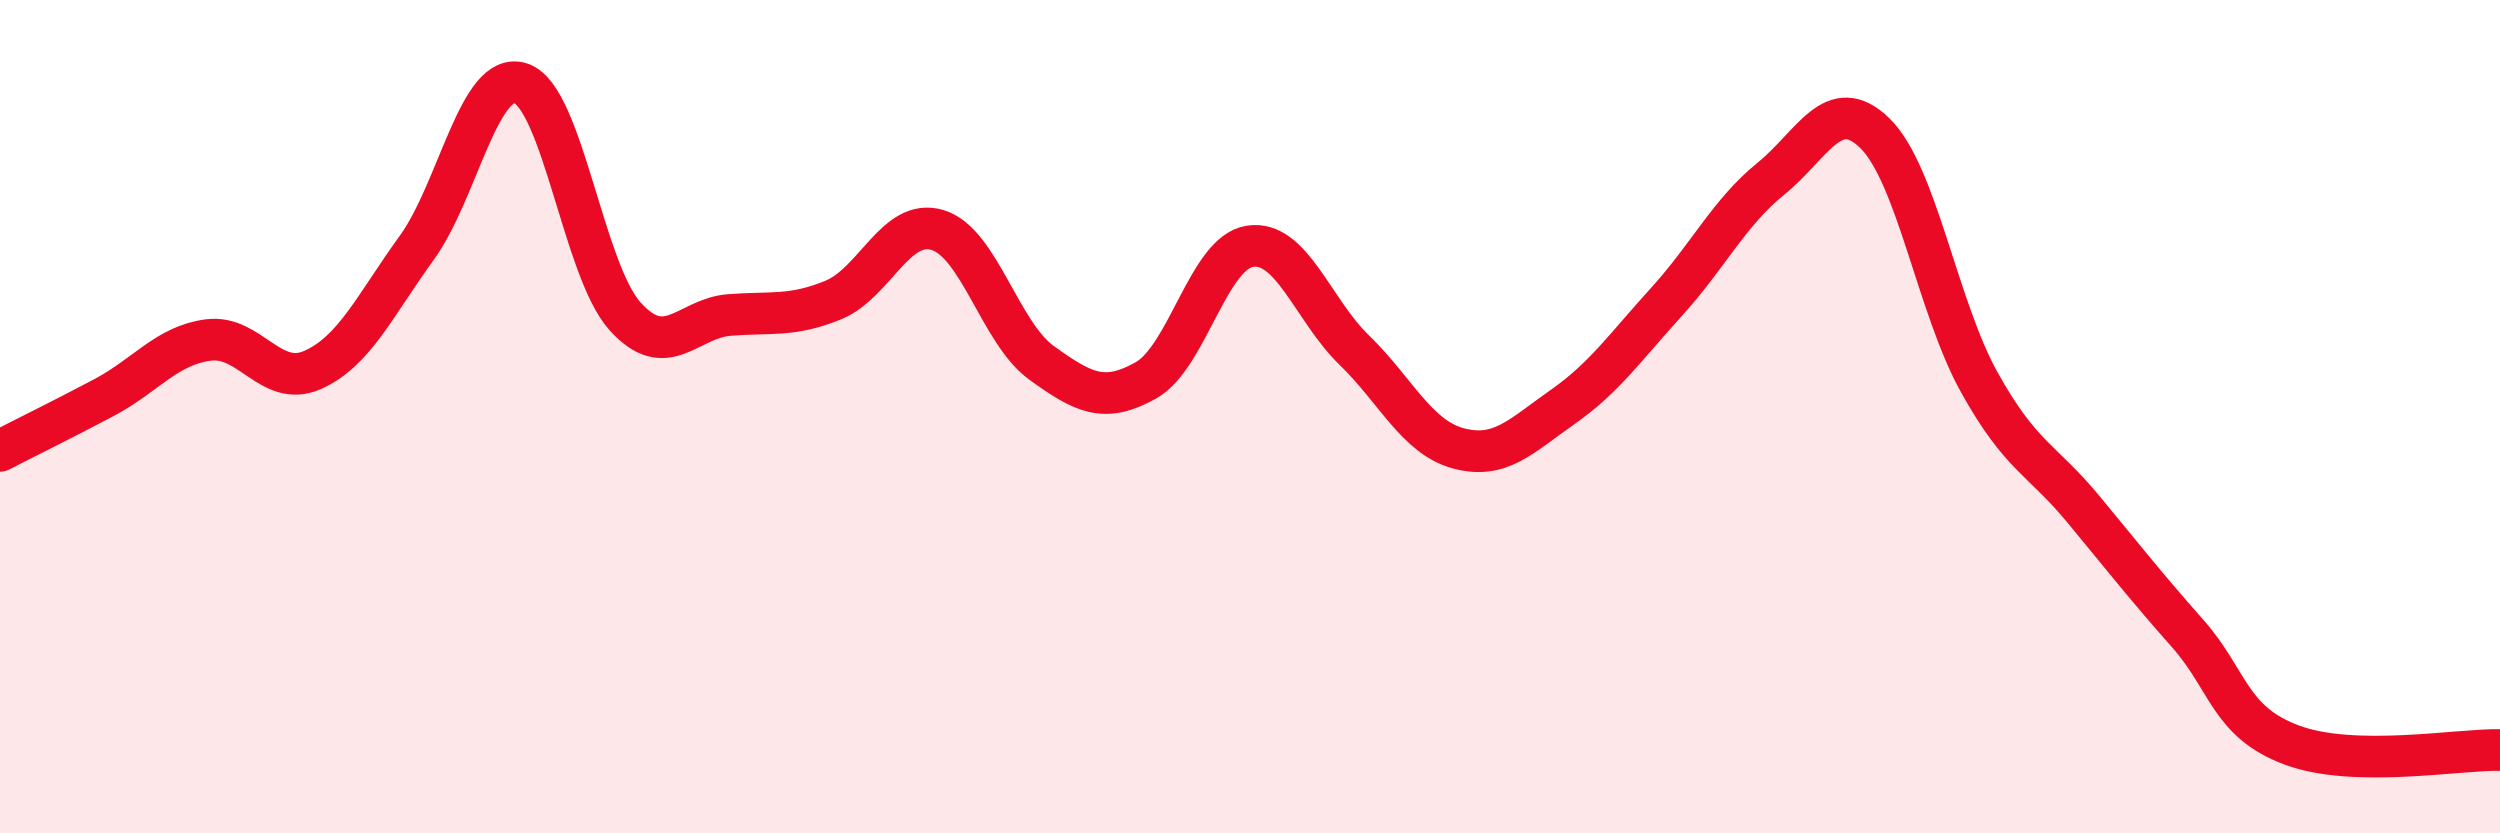 
    <svg width="60" height="20" viewBox="0 0 60 20" xmlns="http://www.w3.org/2000/svg">
      <path
        d="M 0,10.82 C 0.5,10.56 1.5,10.07 2.5,9.54 C 3.5,9.01 4,8.29 5,8.16 C 6,8.03 6.5,9.32 7.5,8.88 C 8.5,8.44 9,7.33 10,5.95 C 11,4.57 11.5,1.67 12.5,2 C 13.5,2.33 14,6.48 15,7.59 C 16,8.7 16.5,7.64 17.5,7.56 C 18.5,7.48 19,7.61 20,7.2 C 21,6.79 21.5,5.22 22.5,5.52 C 23.5,5.82 24,7.99 25,8.71 C 26,9.43 26.5,9.69 27.5,9.13 C 28.5,8.57 29,6.06 30,5.91 C 31,5.76 31.5,7.43 32.5,8.4 C 33.5,9.37 34,10.49 35,10.76 C 36,11.03 36.5,10.47 37.5,9.77 C 38.5,9.07 39,8.34 40,7.24 C 41,6.14 41.5,5.1 42.5,4.29 C 43.5,3.48 44,2.22 45,3.2 C 46,4.18 46.5,7.37 47.5,9.17 C 48.5,10.97 49,11.01 50,12.22 C 51,13.43 51.5,14.07 52.5,15.2 C 53.5,16.33 53.5,17.32 55,17.88 C 56.5,18.44 59,17.98 60,18L60 20L0 20Z"
        fill="#EB0A25"
        opacity="0.1"
        stroke-linecap="round"
        stroke-linejoin="round"
      />
      <path
        d="M 0,10.82 C 0.5,10.56 1.5,10.07 2.5,9.54 C 3.5,9.01 4,8.29 5,8.16 C 6,8.03 6.5,9.32 7.5,8.88 C 8.5,8.44 9,7.33 10,5.95 C 11,4.57 11.5,1.67 12.5,2 C 13.5,2.33 14,6.48 15,7.59 C 16,8.7 16.5,7.64 17.5,7.56 C 18.5,7.48 19,7.61 20,7.2 C 21,6.79 21.5,5.22 22.5,5.52 C 23.5,5.82 24,7.99 25,8.71 C 26,9.43 26.5,9.69 27.5,9.13 C 28.5,8.57 29,6.06 30,5.91 C 31,5.76 31.5,7.43 32.5,8.4 C 33.5,9.37 34,10.49 35,10.76 C 36,11.03 36.5,10.47 37.5,9.77 C 38.5,9.07 39,8.34 40,7.24 C 41,6.14 41.5,5.1 42.5,4.29 C 43.5,3.48 44,2.22 45,3.2 C 46,4.18 46.5,7.37 47.5,9.17 C 48.5,10.97 49,11.01 50,12.22 C 51,13.43 51.5,14.07 52.5,15.2 C 53.5,16.33 53.5,17.32 55,17.88 C 56.5,18.44 59,17.98 60,18"
        stroke="#EB0A25"
        stroke-width="1"
        fill="none"
        stroke-linecap="round"
        stroke-linejoin="round"
      />
    </svg>
  